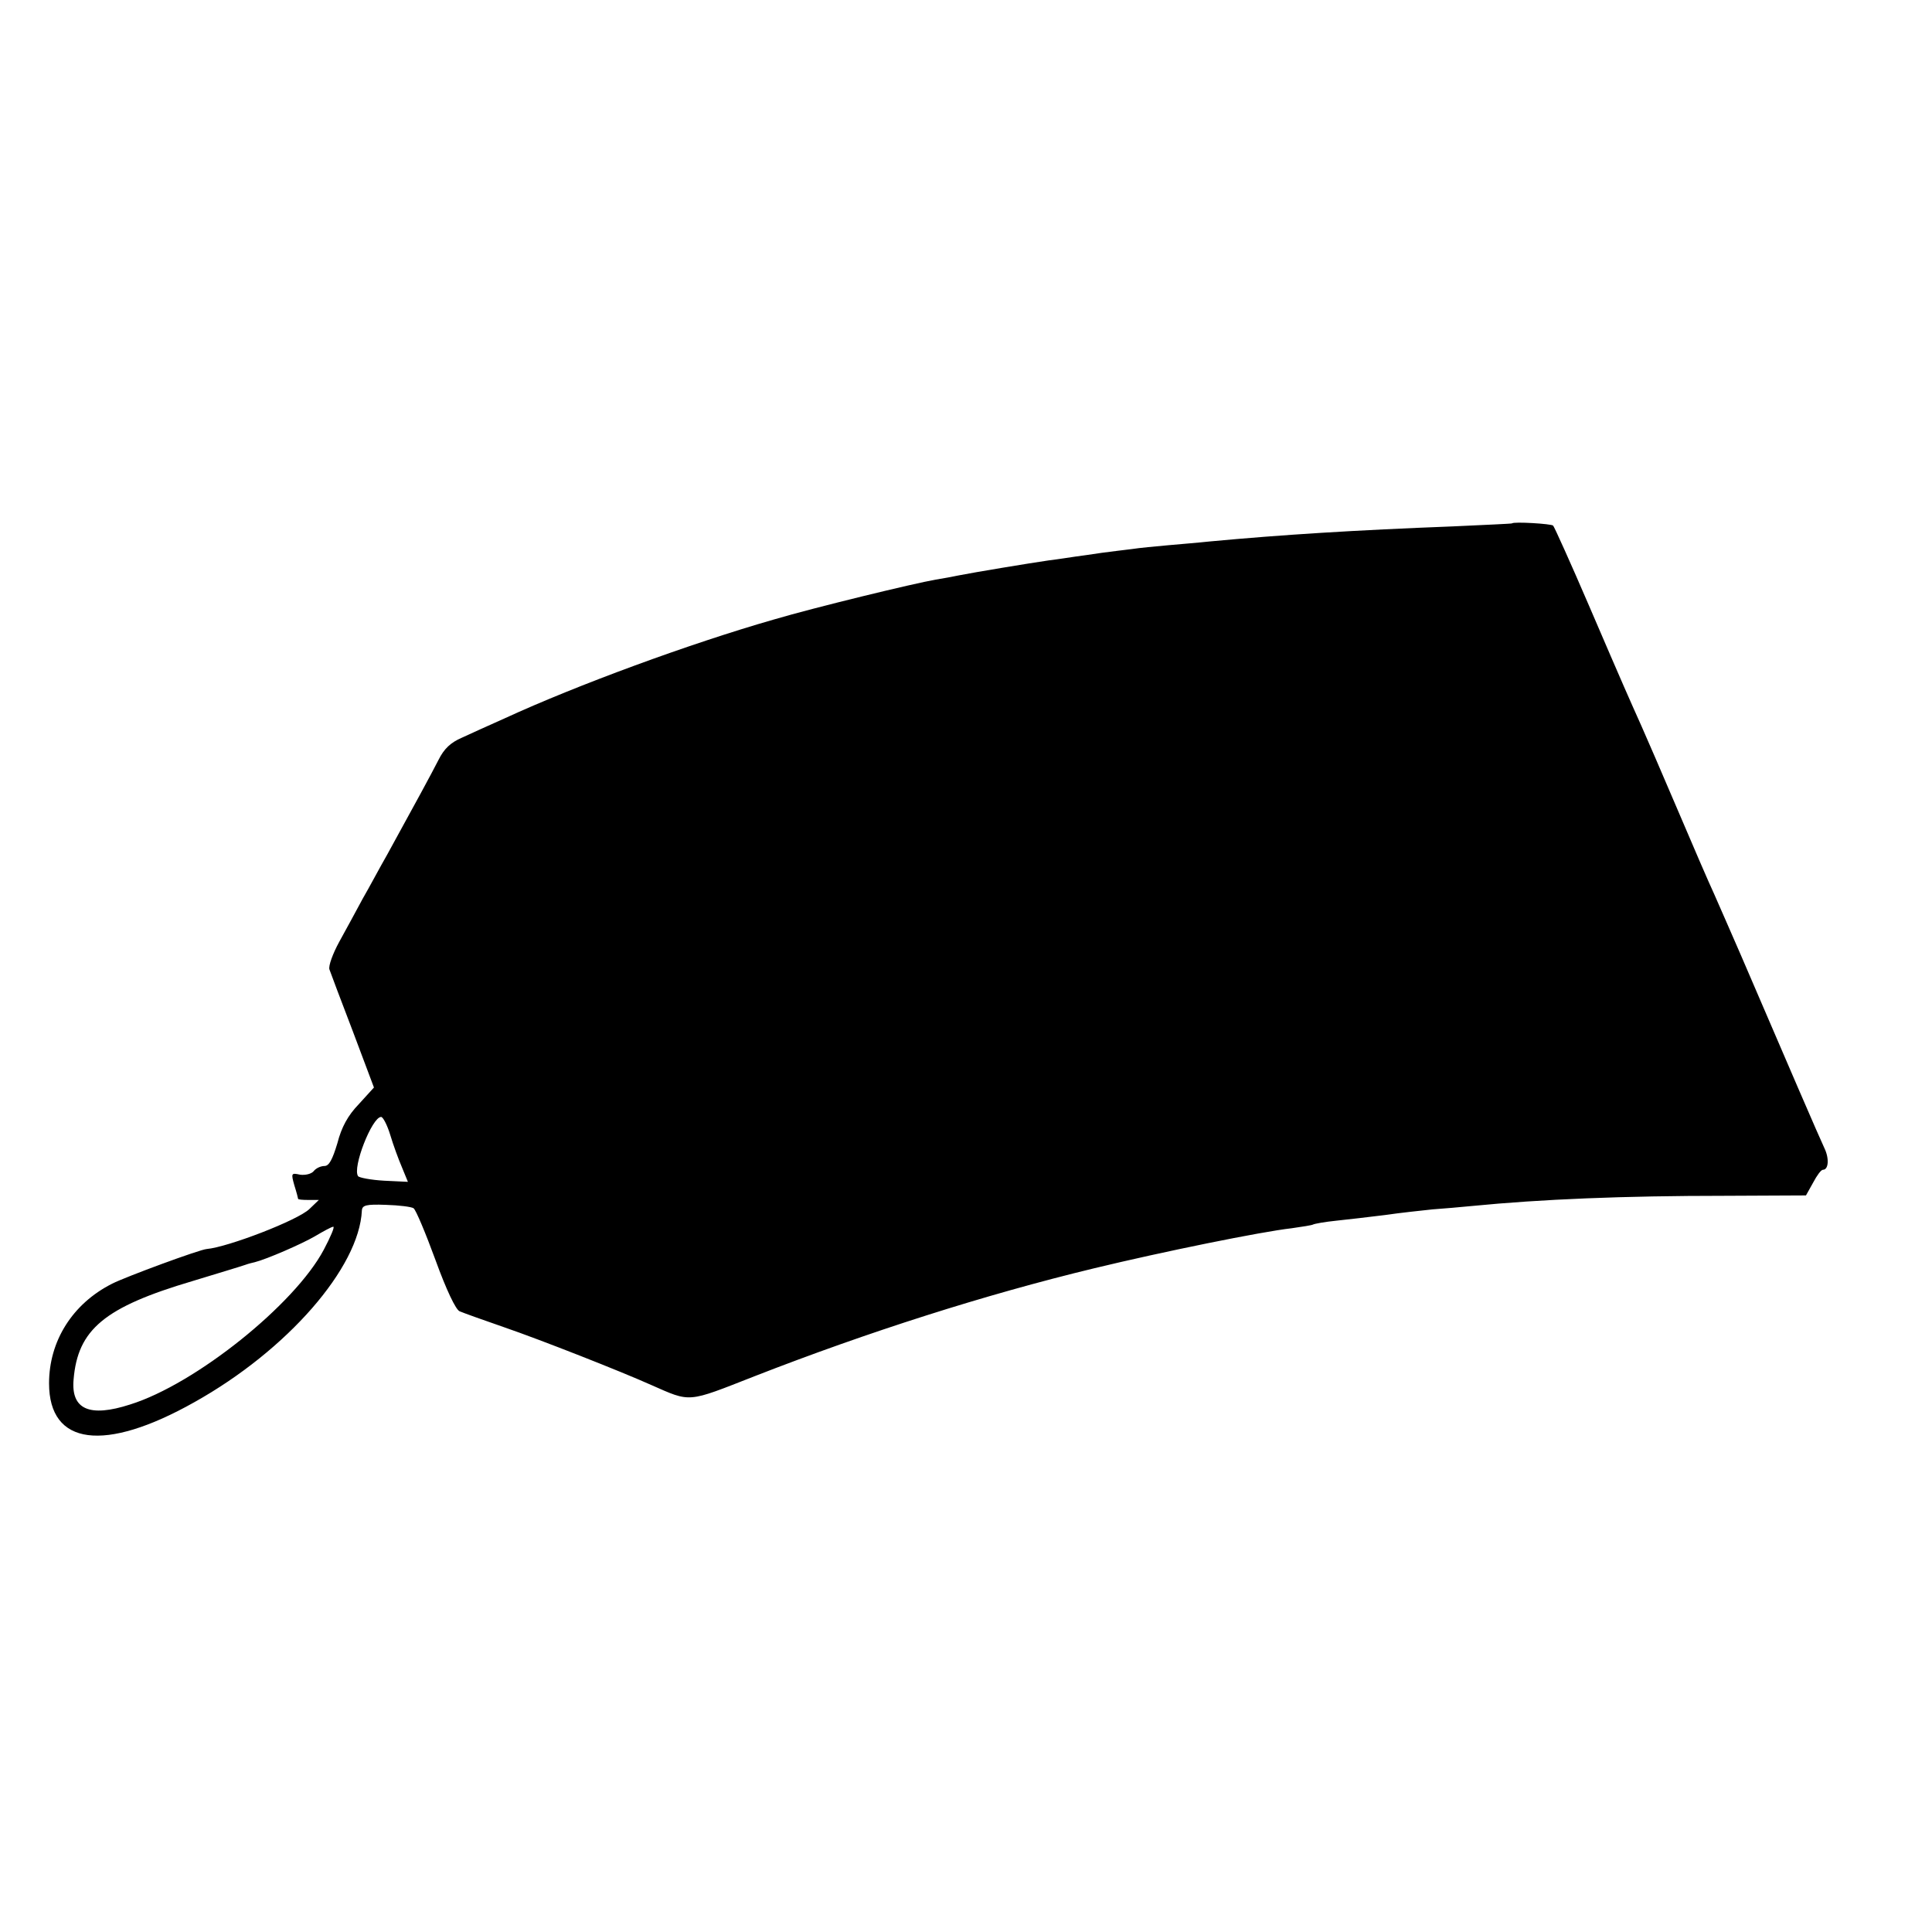 <?xml version="1.0" standalone="no"?>
<!DOCTYPE svg PUBLIC "-//W3C//DTD SVG 20010904//EN"
 "http://www.w3.org/TR/2001/REC-SVG-20010904/DTD/svg10.dtd">
<svg version="1.0" xmlns="http://www.w3.org/2000/svg"
 width="512pt" height="512pt" viewBox="0 0 512 512"
 preserveAspectRatio="xMidYMid meet">
<g transform="translate(0,512) scale(0.1,-0.1)"
fill="#000000" stroke="none">
<path d="M4007 3733 c-1 -1 -72 -4 -157 -8 -260 -10 -452 -22 -645 -40 -27 -3
-77 -7 -110 -10 -33 -3 -76 -7 -95 -10 -19 -2 -55 -7 -80 -10 -25 -4 -56 -8
-70 -10 -14 -2 -45 -7 -70 -10 -49 -7 -200 -32 -240 -40 -14 -3 -41 -8 -60
-11 -58 -10 -318 -73 -430 -106 -223 -64 -522 -174 -711 -261 -41 -18 -93 -42
-115 -52 -30 -13 -47 -29 -62 -59 -20 -39 -59 -111 -136 -251 -19 -33 -47 -86
-65 -117 -17 -32 -45 -83 -62 -114 -17 -31 -29 -64 -26 -73 3 -9 31 -83 62
-164 l56 -149 -40 -44 c-29 -30 -46 -61 -57 -104 -13 -43 -22 -60 -34 -60 -10
0 -23 -6 -29 -14 -6 -7 -22 -11 -36 -9 -23 5 -24 4 -15 -28 6 -19 10 -35 10
-36 0 -2 12 -3 27 -3 l28 0 -25 -24 c-31 -30 -216 -101 -272 -106 -18 -1 -216
-74 -251 -92 -105 -53 -167 -152 -167 -264 0 -165 147 -184 385 -50 247 138
437 357 444 508 1 14 11 17 64 15 34 -1 67 -5 73 -9 6 -4 32 -66 58 -137 29
-80 54 -132 64 -136 9 -4 62 -23 117 -42 99 -34 312 -118 390 -153 107 -47 94
-48 275 23 300 117 610 216 900 286 182 44 443 97 523 106 28 4 54 8 57 10 4
2 31 7 61 10 30 3 88 10 129 15 41 6 98 12 126 15 28 2 75 6 105 9 183 18 402
27 670 27 l215 1 19 34 c10 19 21 34 26 34 15 0 17 30 4 57 -12 25 -100 229
-222 513 -25 58 -57 130 -70 160 -14 30 -58 132 -98 226 -40 94 -83 193 -95
220 -34 76 -44 98 -139 319 -49 114 -92 209 -95 212 -4 5 -105 11 -109 6z
m-2973 -1620 c8 -27 22 -65 31 -86 l16 -39 -63 3 c-35 2 -66 8 -69 12 -16 22
37 157 61 157 5 0 16 -21 24 -47z m-176 -305 c-77 -145 -340 -356 -513 -410
-108 -35 -157 -13 -150 66 11 133 82 192 315 261 69 21 132 40 140 43 8 3 20
6 25 7 32 8 126 49 160 69 22 13 44 25 48 25 5 1 -7 -27 -25 -61z"/>
</g>
</svg>
